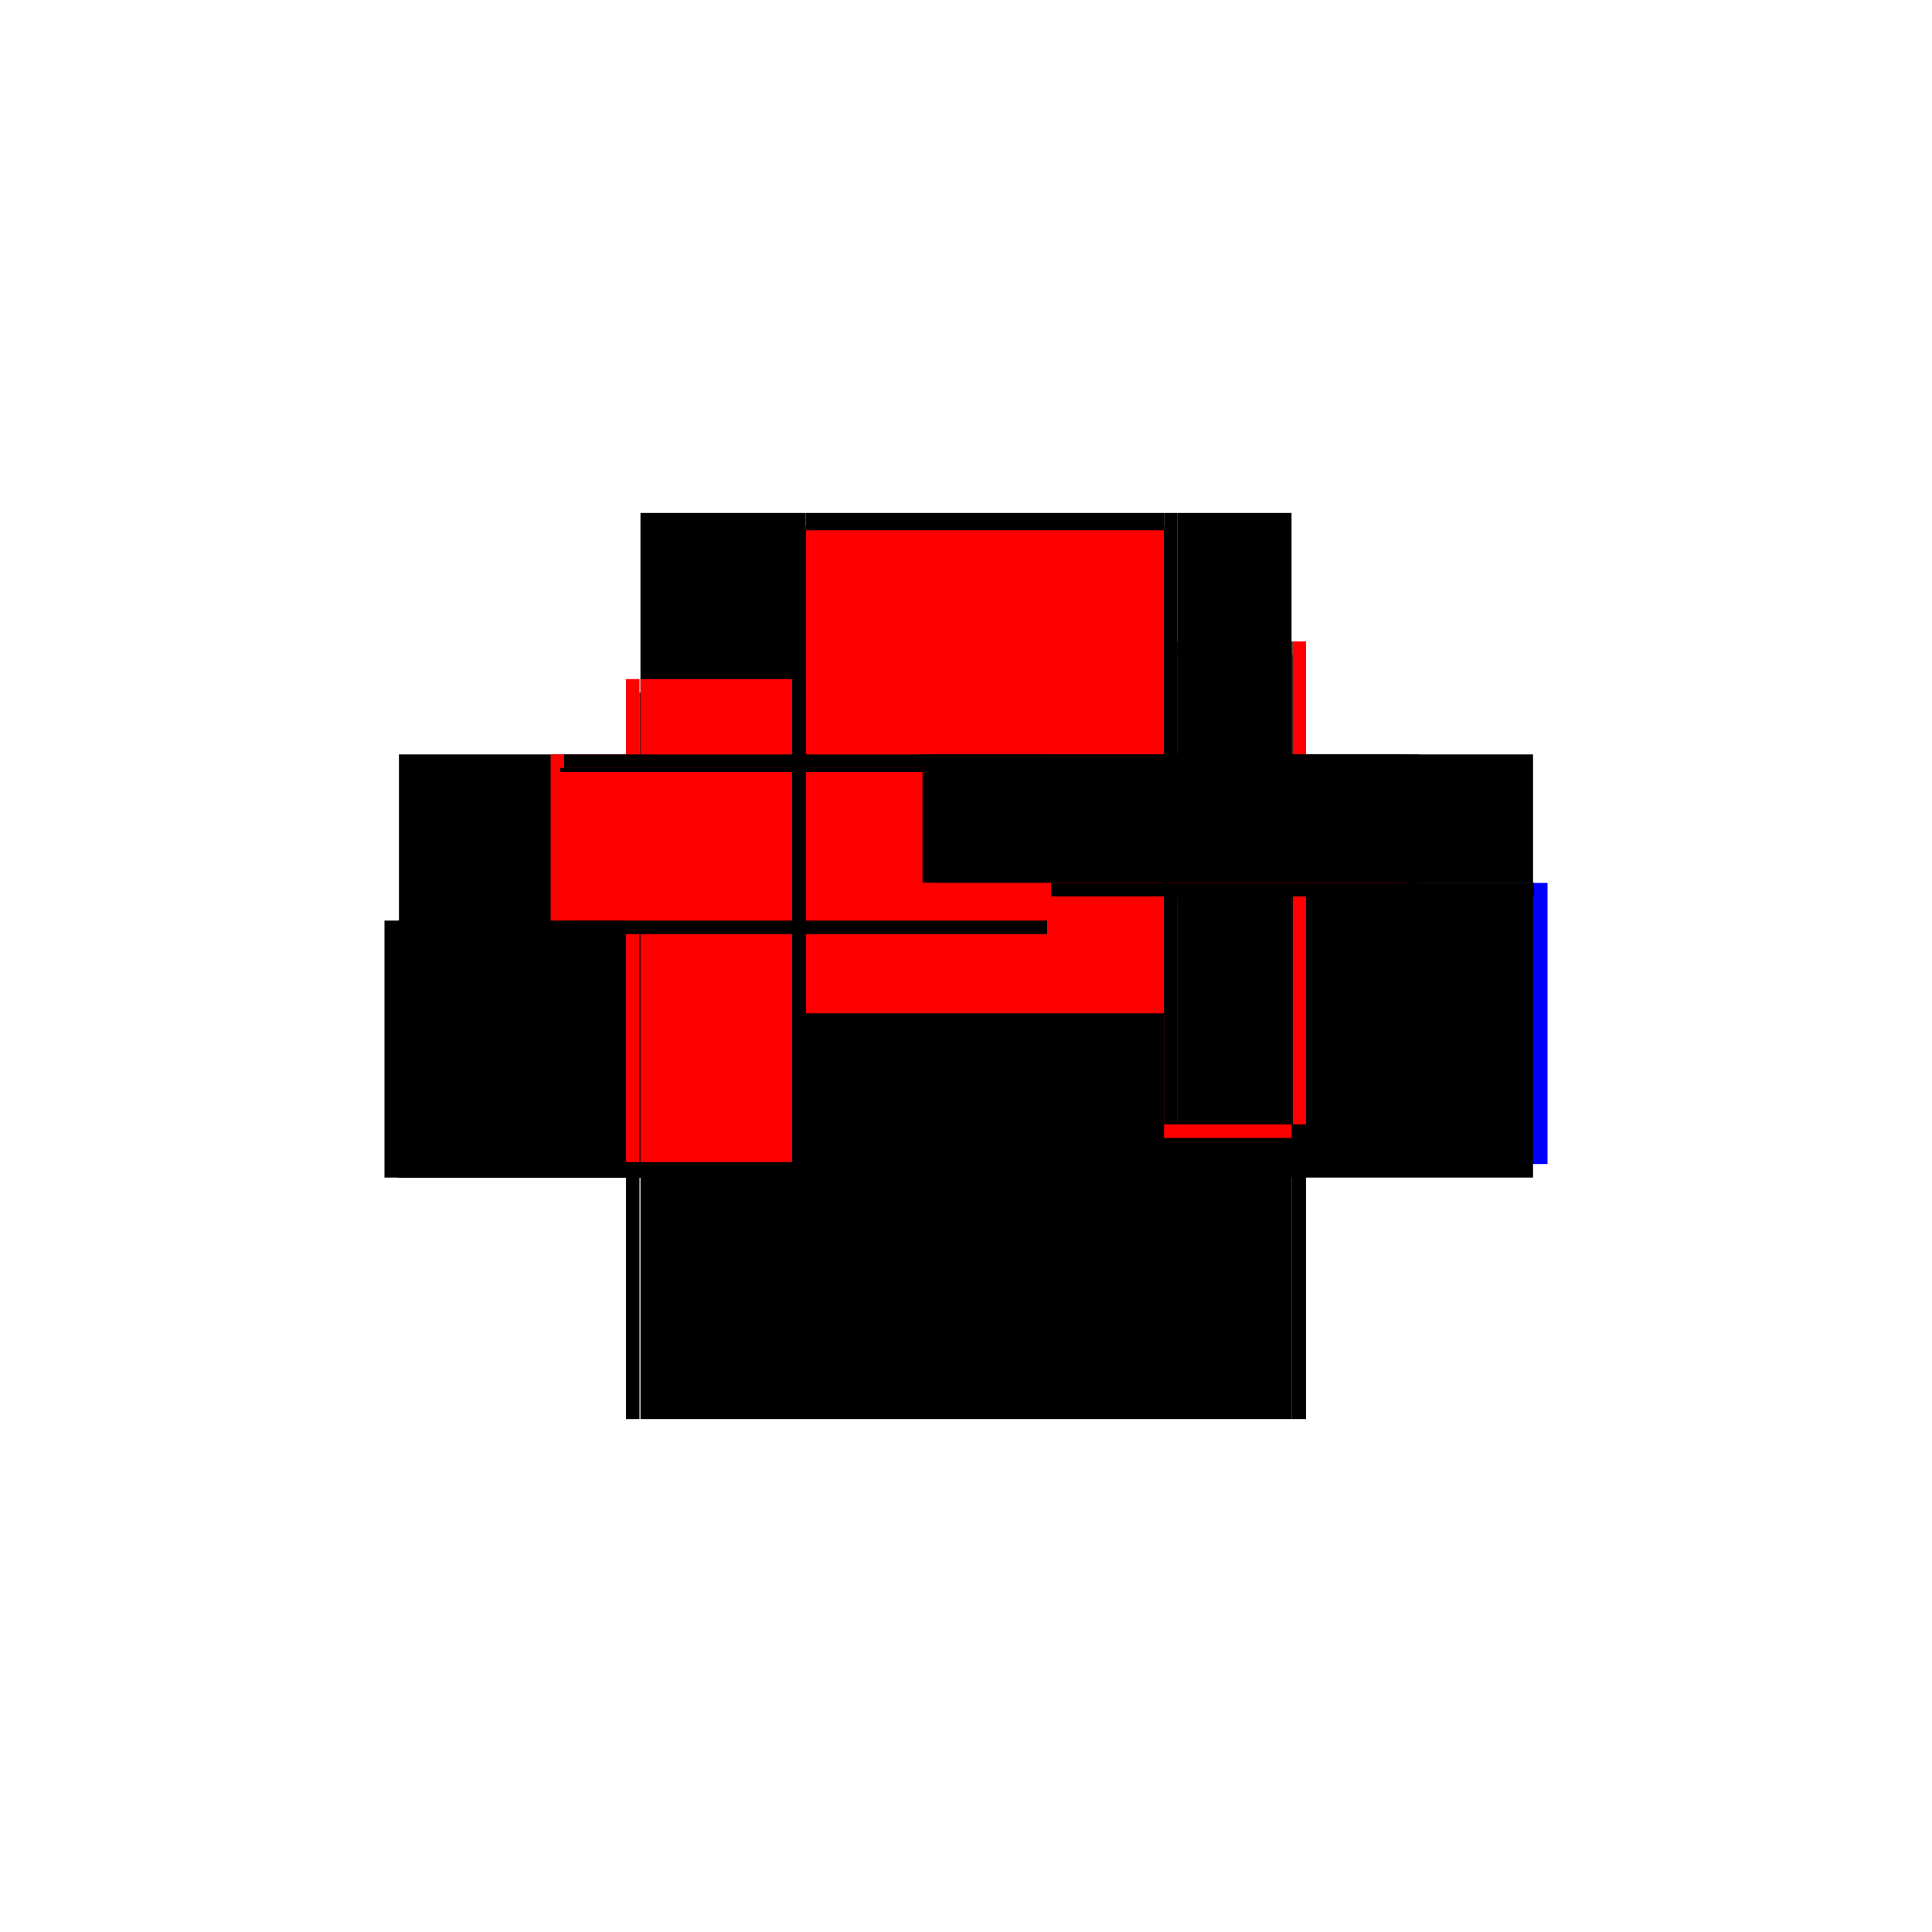 <?xml version="1.0" encoding="utf-8" ?>
<svg xmlns="http://www.w3.org/2000/svg" xmlns:ev="http://www.w3.org/2001/xml-events" xmlns:xlink="http://www.w3.org/1999/xlink" baseProfile="full" height="100%" version="1.1" viewBox="-1,-1,2,2" width="100%">
  <defs>
    <style type="text/css"><![CDATA[.vectorEffectClass {vector-effect: non-scaling-stroke;}]]></style>
  </defs>
  <line class="vectorEffectClass" fill="none" stroke="black" stroke-width="0.5" x1="-0.337" x2="0.337" y1="0.219" y2="0.219"/>
  <line class="vectorEffectClass" fill="none" stroke="black" stroke-width="0.5" x1="-0.166" x2="0.205" y1="-0.219" y2="-0.219"/>
  <line class="vectorEffectClass" fill="none" stroke="blue" stroke-width="0.5" x1="0.352" x2="0.352" y1="0.205" y2="-0.086"/>
  <line class="vectorEffectClass" fill="none" stroke="black" stroke-width="0.5" x1="0.337" x2="0.337" y1="0.219" y2="-0.072"/>
  <line class="vectorEffectClass" fill="none" stroke="black" stroke-width="0.5" x1="-0.352" x2="-0.352" y1="0.219" y2="-0.047"/>
  <line class="vectorEffectClass" fill="none" stroke="black" stroke-width="0.5" x1="-0.338" x2="-0.338" y1="0.219" y2="-0.033"/>
  <line class="vectorEffectClass" fill="none" stroke="black" stroke-width="0.5" x1="-0.337" x2="-0.337" y1="0.219" y2="-0.033"/>
  <line class="vectorEffectClass" fill="none" stroke="black" stroke-width="0.5" x1="-0.337" x2="-0.337" y1="-0.047" y2="-0.219"/>
  <line class="vectorEffectClass" fill="none" stroke="black" stroke-width="0.5" x1="-0.337" x2="-0.18" y1="-0.219" y2="-0.219"/>
  <line class="vectorEffectClass" fill="none" stroke="black" stroke-width="0.5" x1="0.337" x2="0.337" y1="-0.086" y2="-0.219"/>
  <line class="vectorEffectClass" fill="none" stroke="black" stroke-width="0.5" x1="0.219" x2="0.337" y1="-0.219" y2="-0.219"/>
  <line class="vectorEffectClass" fill="none" stroke="black" stroke-width="0.5" x1="0.337" x2="0.352" y1="0.219" y2="0.219"/>
  <line class="vectorEffectClass" fill="none" stroke="black" stroke-width="0.5" x1="0.205" x2="0.219" y1="-0.219" y2="-0.219"/>
  <line class="vectorEffectClass" fill="none" stroke="black" stroke-width="0.5" x1="-0.338" x2="-0.338" y1="-0.033" y2="-0.047"/>
  <line class="vectorEffectClass" fill="none" stroke="black" stroke-width="0.5" x1="-0.337" x2="-0.337" y1="-0.033" y2="-0.047"/>
  <line class="vectorEffectClass" fill="none" stroke="black" stroke-width="0.5" x1="0.337" x2="0.337" y1="-0.072" y2="-0.086"/>
  <line class="vectorEffectClass" fill="none" stroke="black" stroke-width="0.5" x1="-0.18" x2="-0.166" y1="-0.219" y2="-0.219"/>
  <line class="vectorEffectClass" fill="none" stroke="black" stroke-width="0.5" x1="-0.352" x2="-0.338" y1="0.219" y2="0.219"/>
  <line class="vectorEffectClass" fill="none" stroke="red" stroke-width="0.5" x1="-0.352" x2="-0.338" y1="-0.047" y2="-0.047"/>
  <line class="vectorEffectClass" fill="none" stroke="red" stroke-width="0.5" x1="0.338" x2="0.352" y1="-0.086" y2="-0.086"/>
  <line class="vectorEffectClass" fill="none" stroke="black" stroke-width="0.5" x1="0.337" x2="0.338" y1="-0.086" y2="-0.086"/>
  <line class="vectorEffectClass" fill="none" stroke="black" stroke-width="0.5" x1="-0.338" x2="-0.337" y1="-0.033" y2="-0.033"/>
  <line class="vectorEffectClass" fill="none" stroke="blue" stroke-width="0.5" x1="-0.338" x2="-0.338" y1="-0.047" y2="-0.047"/>
  <line class="vectorEffectClass" fill="none" stroke="black" stroke-width="0.5" x1="0.337" x2="0.338" y1="-0.072" y2="-0.072"/>
  <line class="vectorEffectClass" fill="none" stroke="black" stroke-dasharray="5.0 5.0" stroke-width="0.5" x1="-0.166" x2="0.205" y1="-0.205" y2="-0.205"/>
  <line class="vectorEffectClass" fill="none" stroke="red" stroke-dasharray="5.0 5.0" stroke-width="0.5" x1="-0.166" x2="0.205" y1="-0.201" y2="-0.201"/>
  <line class="vectorEffectClass" fill="none" stroke="red" stroke-dasharray="5.0 5.0" stroke-width="0.5" x1="-0.18" x2="-0.18" y1="-0.047" y2="-0.219"/>
  <line class="vectorEffectClass" fill="none" stroke="black" stroke-dasharray="5.0 5.0" stroke-width="0.5" x1="-0.337" x2="-0.166" y1="-0.033" y2="-0.033"/>
  <line class="vectorEffectClass" fill="none" stroke="red" stroke-dasharray="5.0 5.0" stroke-width="0.5" x1="-0.337" x2="-0.18" y1="-0.047" y2="-0.047"/>
  <line class="vectorEffectClass" fill="none" stroke="red" stroke-dasharray="5.0 5.0" stroke-width="0.5" x1="-0.166" x2="-0.166" y1="-0.047" y2="-0.201"/>
  <line class="vectorEffectClass" fill="none" stroke="black" stroke-dasharray="5.0 5.0" stroke-width="0.5" x1="0.219" x2="0.219" y1="-0.086" y2="-0.219"/>
  <line class="vectorEffectClass" fill="none" stroke="red" stroke-dasharray="5.0 5.0" stroke-width="0.5" x1="0.205" x2="0.337" y1="-0.072" y2="-0.072"/>
  <line class="vectorEffectClass" fill="none" stroke="black" stroke-dasharray="5.0 5.0" stroke-width="0.5" x1="0.219" x2="0.337" y1="-0.086" y2="-0.086"/>
  <line class="vectorEffectClass" fill="none" stroke="black" stroke-dasharray="5.0 5.0" stroke-width="0.5" x1="0.205" x2="0.205" y1="-0.086" y2="-0.201"/>
  <line class="vectorEffectClass" fill="none" stroke="black" stroke-dasharray="5.0 5.0" stroke-width="0.5" x1="-0.166" x2="-0.166" y1="-0.205" y2="-0.219"/>
  <line class="vectorEffectClass" fill="none" stroke="black" stroke-dasharray="5.0 5.0" stroke-width="0.5" x1="0.205" x2="0.219" y1="-0.086" y2="-0.086"/>
  <line class="vectorEffectClass" fill="none" stroke="black" stroke-dasharray="5.0 5.0" stroke-width="0.5" x1="0.205" x2="0.205" y1="-0.205" y2="-0.219"/>
  <line class="vectorEffectClass" fill="none" stroke="black" stroke-dasharray="5.0 5.0" stroke-width="0.5" x1="-0.166" x2="-0.166" y1="-0.033" y2="-0.047"/>
  <line class="vectorEffectClass" fill="none" stroke="red" stroke-dasharray="5.0 5.0" stroke-width="0.5" x1="0.205" x2="0.205" y1="-0.072" y2="-0.086"/>
  <line class="vectorEffectClass" fill="none" stroke="black" stroke-dasharray="5.0 5.0" stroke-width="0.5" x1="0.338" x2="0.338" y1="-0.072" y2="-0.086"/>
  <line class="vectorEffectClass" fill="none" stroke="black" stroke-dasharray="5.0 5.0" stroke-width="0.5" x1="-0.18" x2="-0.166" y1="-0.047" y2="-0.047"/>
  <line class="vectorEffectClass" fill="none" stroke="black" stroke-dasharray="5.0 5.0" stroke-width="0.5" x1="-0.17" x2="-0.166" y1="-0.205" y2="-0.205"/>
  <line class="vectorEffectClass" fill="none" stroke="black" stroke-dasharray="5.0 5.0" stroke-width="0.5" x1="-0.17" x2="-0.166" y1="-0.201" y2="-0.201"/>
  <line class="vectorEffectClass" fill="none" stroke="black" stroke-dasharray="5.0 5.0" stroke-width="0.5" x1="0.205" x2="0.209" y1="-0.205" y2="-0.205"/>
  <line class="vectorEffectClass" fill="none" stroke="black" stroke-dasharray="5.0 5.0" stroke-width="0.5" x1="0.205" x2="0.209" y1="-0.201" y2="-0.201"/>
  <line class="vectorEffectClass" fill="none" stroke="black" stroke-dasharray="5.0 5.0" stroke-width="0.5" x1="-0.17" x2="-0.17" y1="-0.201" y2="-0.205"/>
  <line class="vectorEffectClass" fill="none" stroke="black" stroke-dasharray="5.0 5.0" stroke-width="0.5" x1="0.209" x2="0.209" y1="-0.201" y2="-0.205"/>
  <line class="vectorEffectClass" fill="none" stroke="black" stroke-dasharray="5.0 5.0" stroke-width="0.5" x1="-0.166" x2="-0.166" y1="-0.201" y2="-0.205"/>
  <line class="vectorEffectClass" fill="none" stroke="black" stroke-dasharray="5.0 5.0" stroke-width="0.5" x1="0.205" x2="0.205" y1="-0.201" y2="-0.205"/>
</svg>
